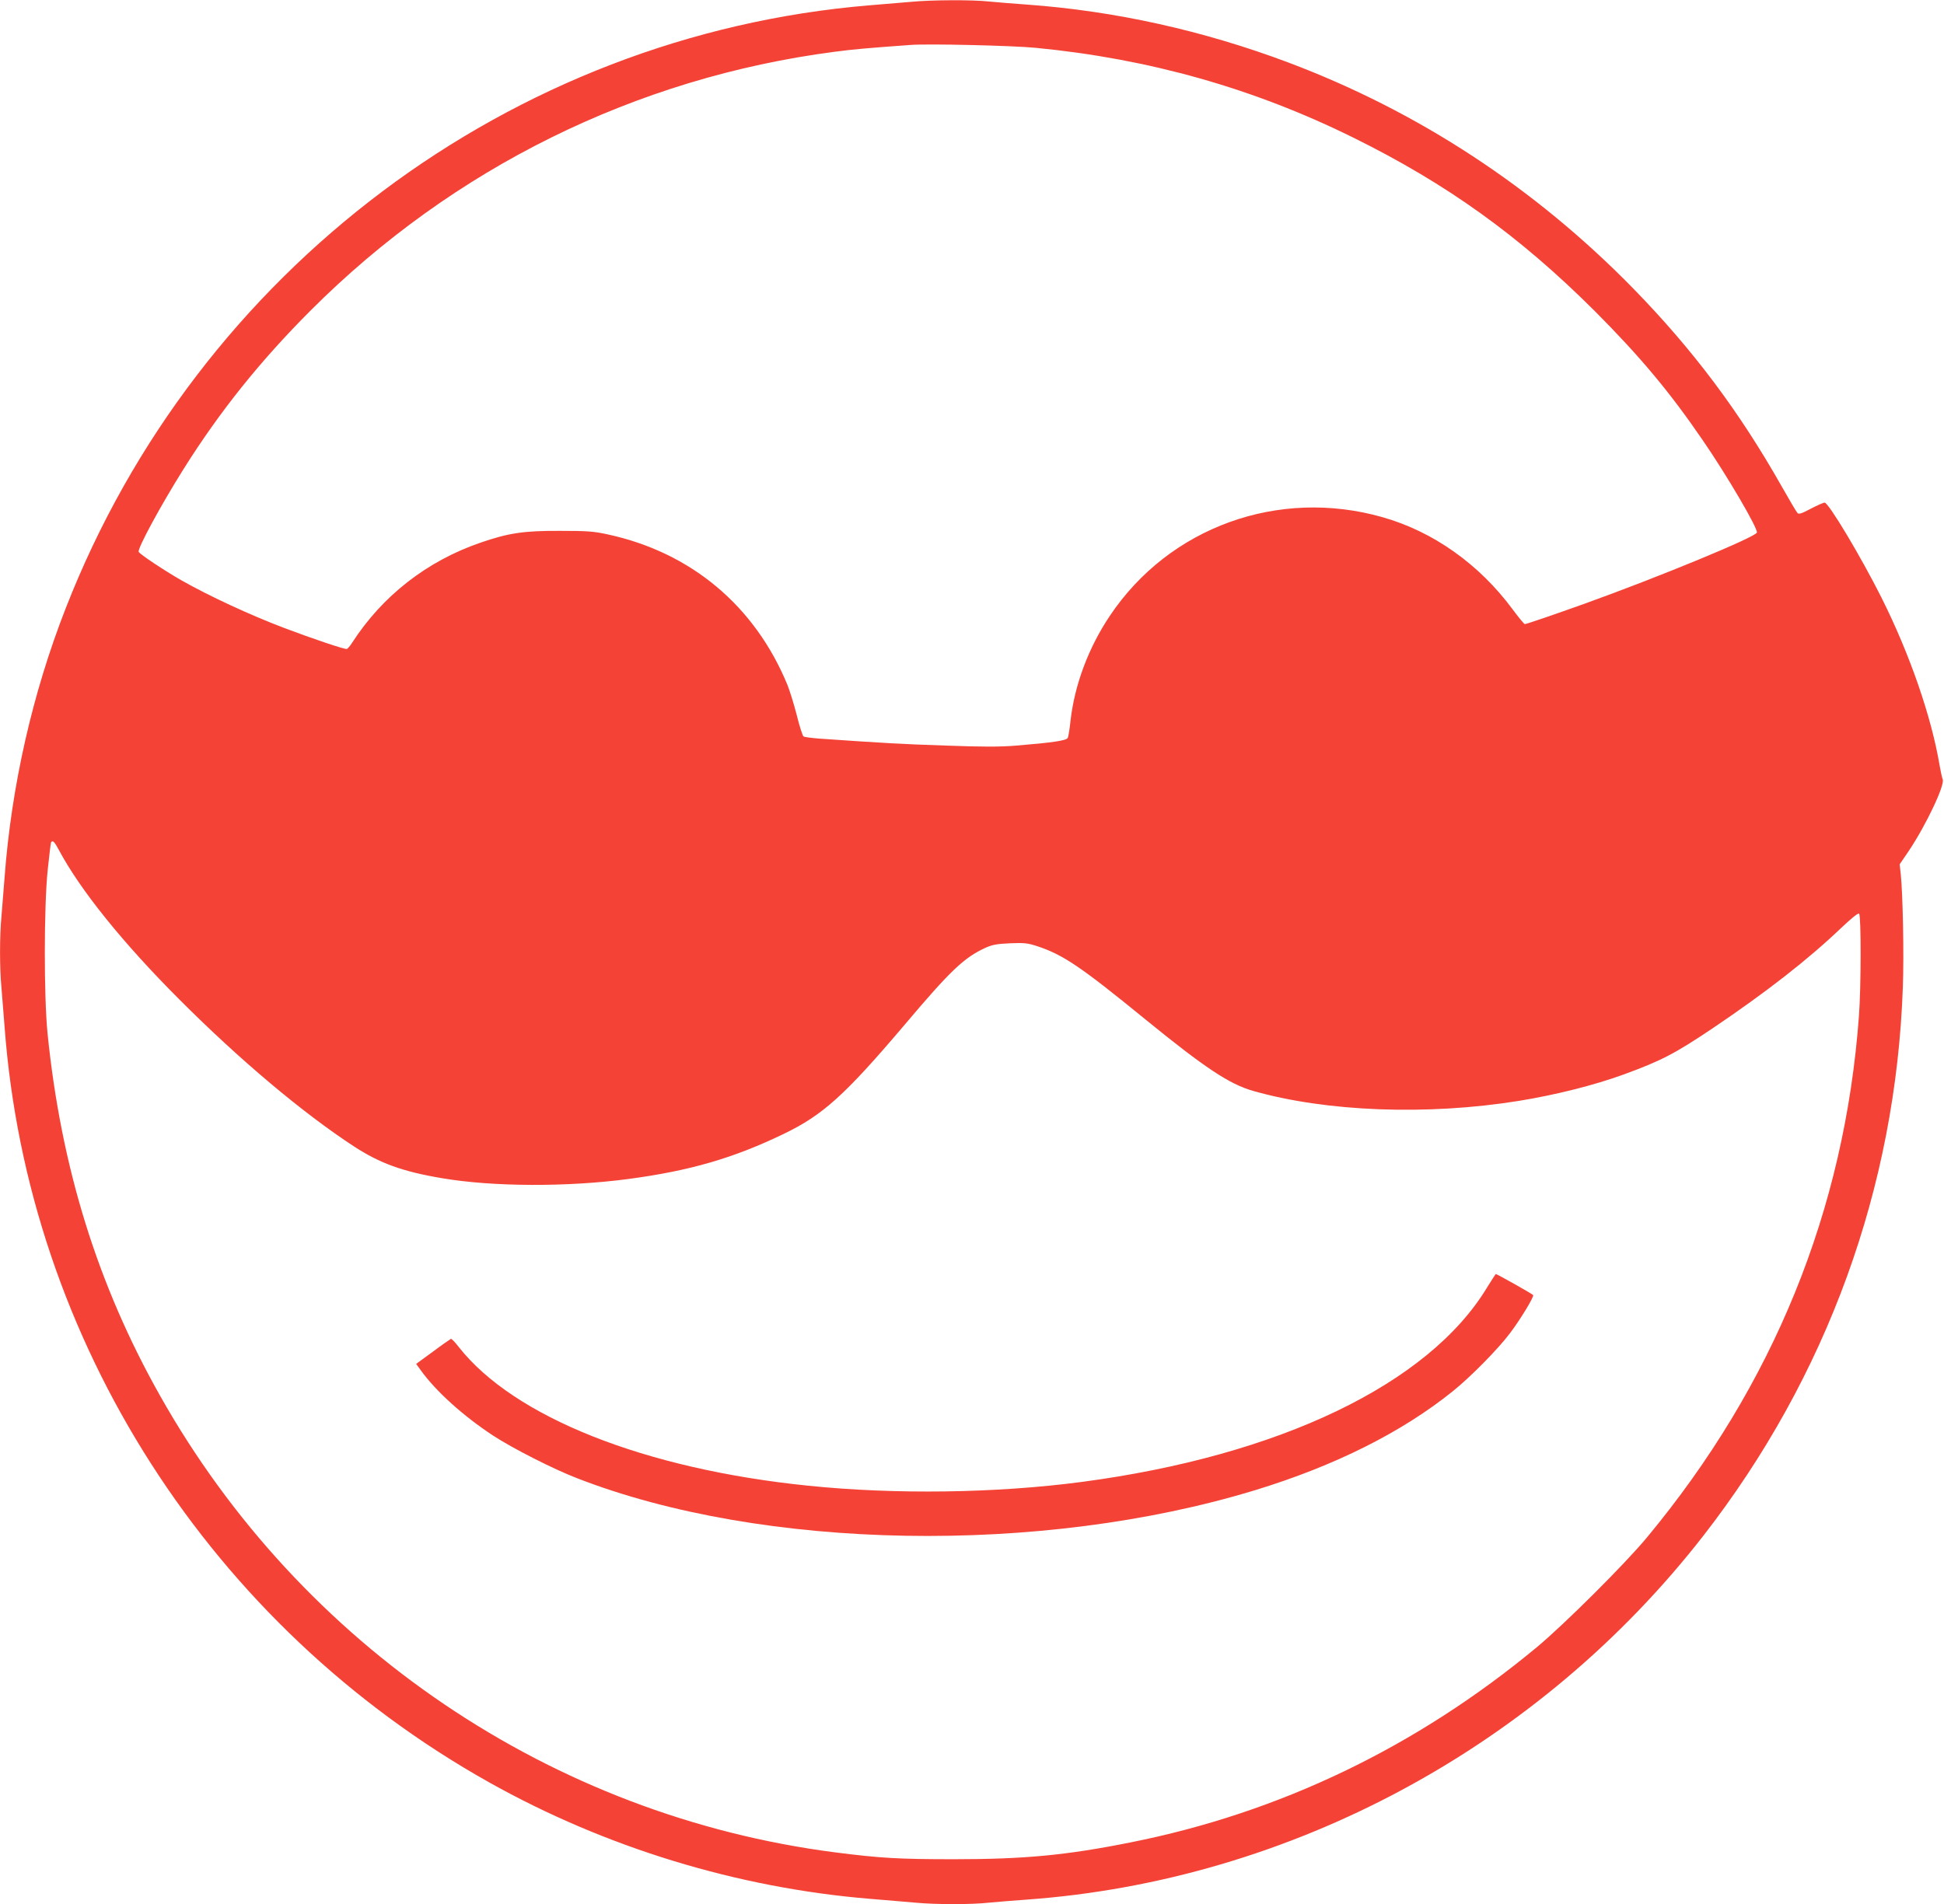 <?xml version="1.0" standalone="no"?>
<!DOCTYPE svg PUBLIC "-//W3C//DTD SVG 20010904//EN"
 "http://www.w3.org/TR/2001/REC-SVG-20010904/DTD/svg10.dtd">
<svg version="1.0" xmlns="http://www.w3.org/2000/svg"
 width="1280pt" height="1254pt" viewBox="0 0 1280 1254"
 preserveAspectRatio="xMidYMid meet">
<g transform="translate(0,1254) scale(0.1,-0.1)"
fill="#f44336" stroke="none">
<path d="M6000 12528 c-52 -4 -176 -15 -275 -23 -2359 -196 -4423 -1744 -5292
-3970 -220 -562 -358 -1173 -403 -1775 -6 -80 -15 -192 -20 -250 -13 -134 -13
-346 0 -480 5 -58 14 -170 20 -250 153 -2072 1358 -3950 3191 -4978 767 -430
1636 -695 2509 -767 102 -8 235 -20 296 -25 140 -13 369 -13 487 0 51 5 162
14 247 20 1736 125 3374 1006 4456 2397 813 1046 1267 2293 1313 3612 8 218 0
612 -14 747 l-7 62 60 88 c115 172 241 438 223 473 -4 9 -13 50 -20 91 -54
320 -195 729 -382 1103 -136 271 -349 627 -375 627 -8 0 -49 -18 -91 -40 -62
-33 -79 -38 -88 -28 -7 7 -54 87 -105 177 -279 493 -584 899 -975 1300 -649
664 -1416 1167 -2271 1489 -561 211 -1142 340 -1724 382 -85 6 -196 15 -247
20 -108 12 -379 11 -513 -2z m820 -303 c745 -72 1432 -266 2088 -590 620 -306
1097 -649 1593 -1144 298 -299 493 -532 711 -851 159 -231 362 -578 356 -607
-6 -29 -643 -292 -1138 -470 -199 -71 -379 -133 -390 -133 -5 0 -41 44 -81 98
-219 296 -523 512 -856 606 -684 195 -1404 -65 -1795 -649 -141 -210 -232
-454 -259 -689 -6 -56 -14 -108 -19 -116 -8 -17 -104 -31 -337 -50 -106 -9
-221 -9 -465 0 -283 9 -419 17 -835 46 -50 4 -96 10 -102 14 -6 3 -27 67 -45
141 -19 74 -47 163 -61 198 -215 522 -636 874 -1185 992 -90 20 -136 23 -315
23 -236 1 -337 -14 -522 -78 -352 -121 -645 -350 -844 -658 -13 -21 -29 -39
-35 -42 -12 -4 -227 68 -414 139 -229 87 -495 211 -675 313 -112 64 -276 173
-282 188 -8 22 143 302 295 544 239 381 507 715 837 1045 937 938 2141 1533
3450 1704 129 17 212 24 500 45 117 9 672 -4 825 -19z m-6431 -5285 c140 -262
421 -611 791 -981 398 -399 813 -748 1151 -969 171 -111 318 -165 579 -209
334 -57 825 -59 1230 -5 403 54 690 137 1021 297 257 124 401 254 790 712 307
364 396 448 537 513 47 21 76 26 163 30 91 4 116 1 175 -18 174 -57 289 -135
719 -486 388 -316 549 -423 705 -468 484 -138 1148 -163 1750 -66 246 40 499
104 691 174 249 91 338 138 584 303 356 240 630 454 848 662 71 67 112 100
118 94 14 -14 13 -489 -1 -673 -94 -1279 -562 -2430 -1396 -3435 -144 -174
-544 -572 -724 -722 -794 -659 -1696 -1092 -2680 -1287 -420 -84 -696 -110
-1160 -110 -360 0 -484 7 -780 45 -1865 240 -3517 1357 -4447 3009 -411 729
-651 1503 -740 2385 -24 241 -24 831 1 1075 10 96 20 178 22 182 11 17 22 6
53 -52z"/>
<path d="M9790 4059 c-385 -635 -1368 -1106 -2665 -1278 -566 -75 -1232 -84
-1805 -25 -1077 110 -1937 452 -2300 914 -23 30 -46 54 -51 53 -4 -2 -58 -39
-118 -84 l-111 -81 32 -44 c98 -136 277 -298 473 -427 128 -84 399 -222 555
-282 1224 -476 3054 -508 4463 -79 527 161 968 382 1304 653 118 95 298 278
376 382 70 93 158 239 152 250 -5 8 -239 139 -246 139 -2 -1 -29 -42 -59 -91z"/>
</g>
</svg>
